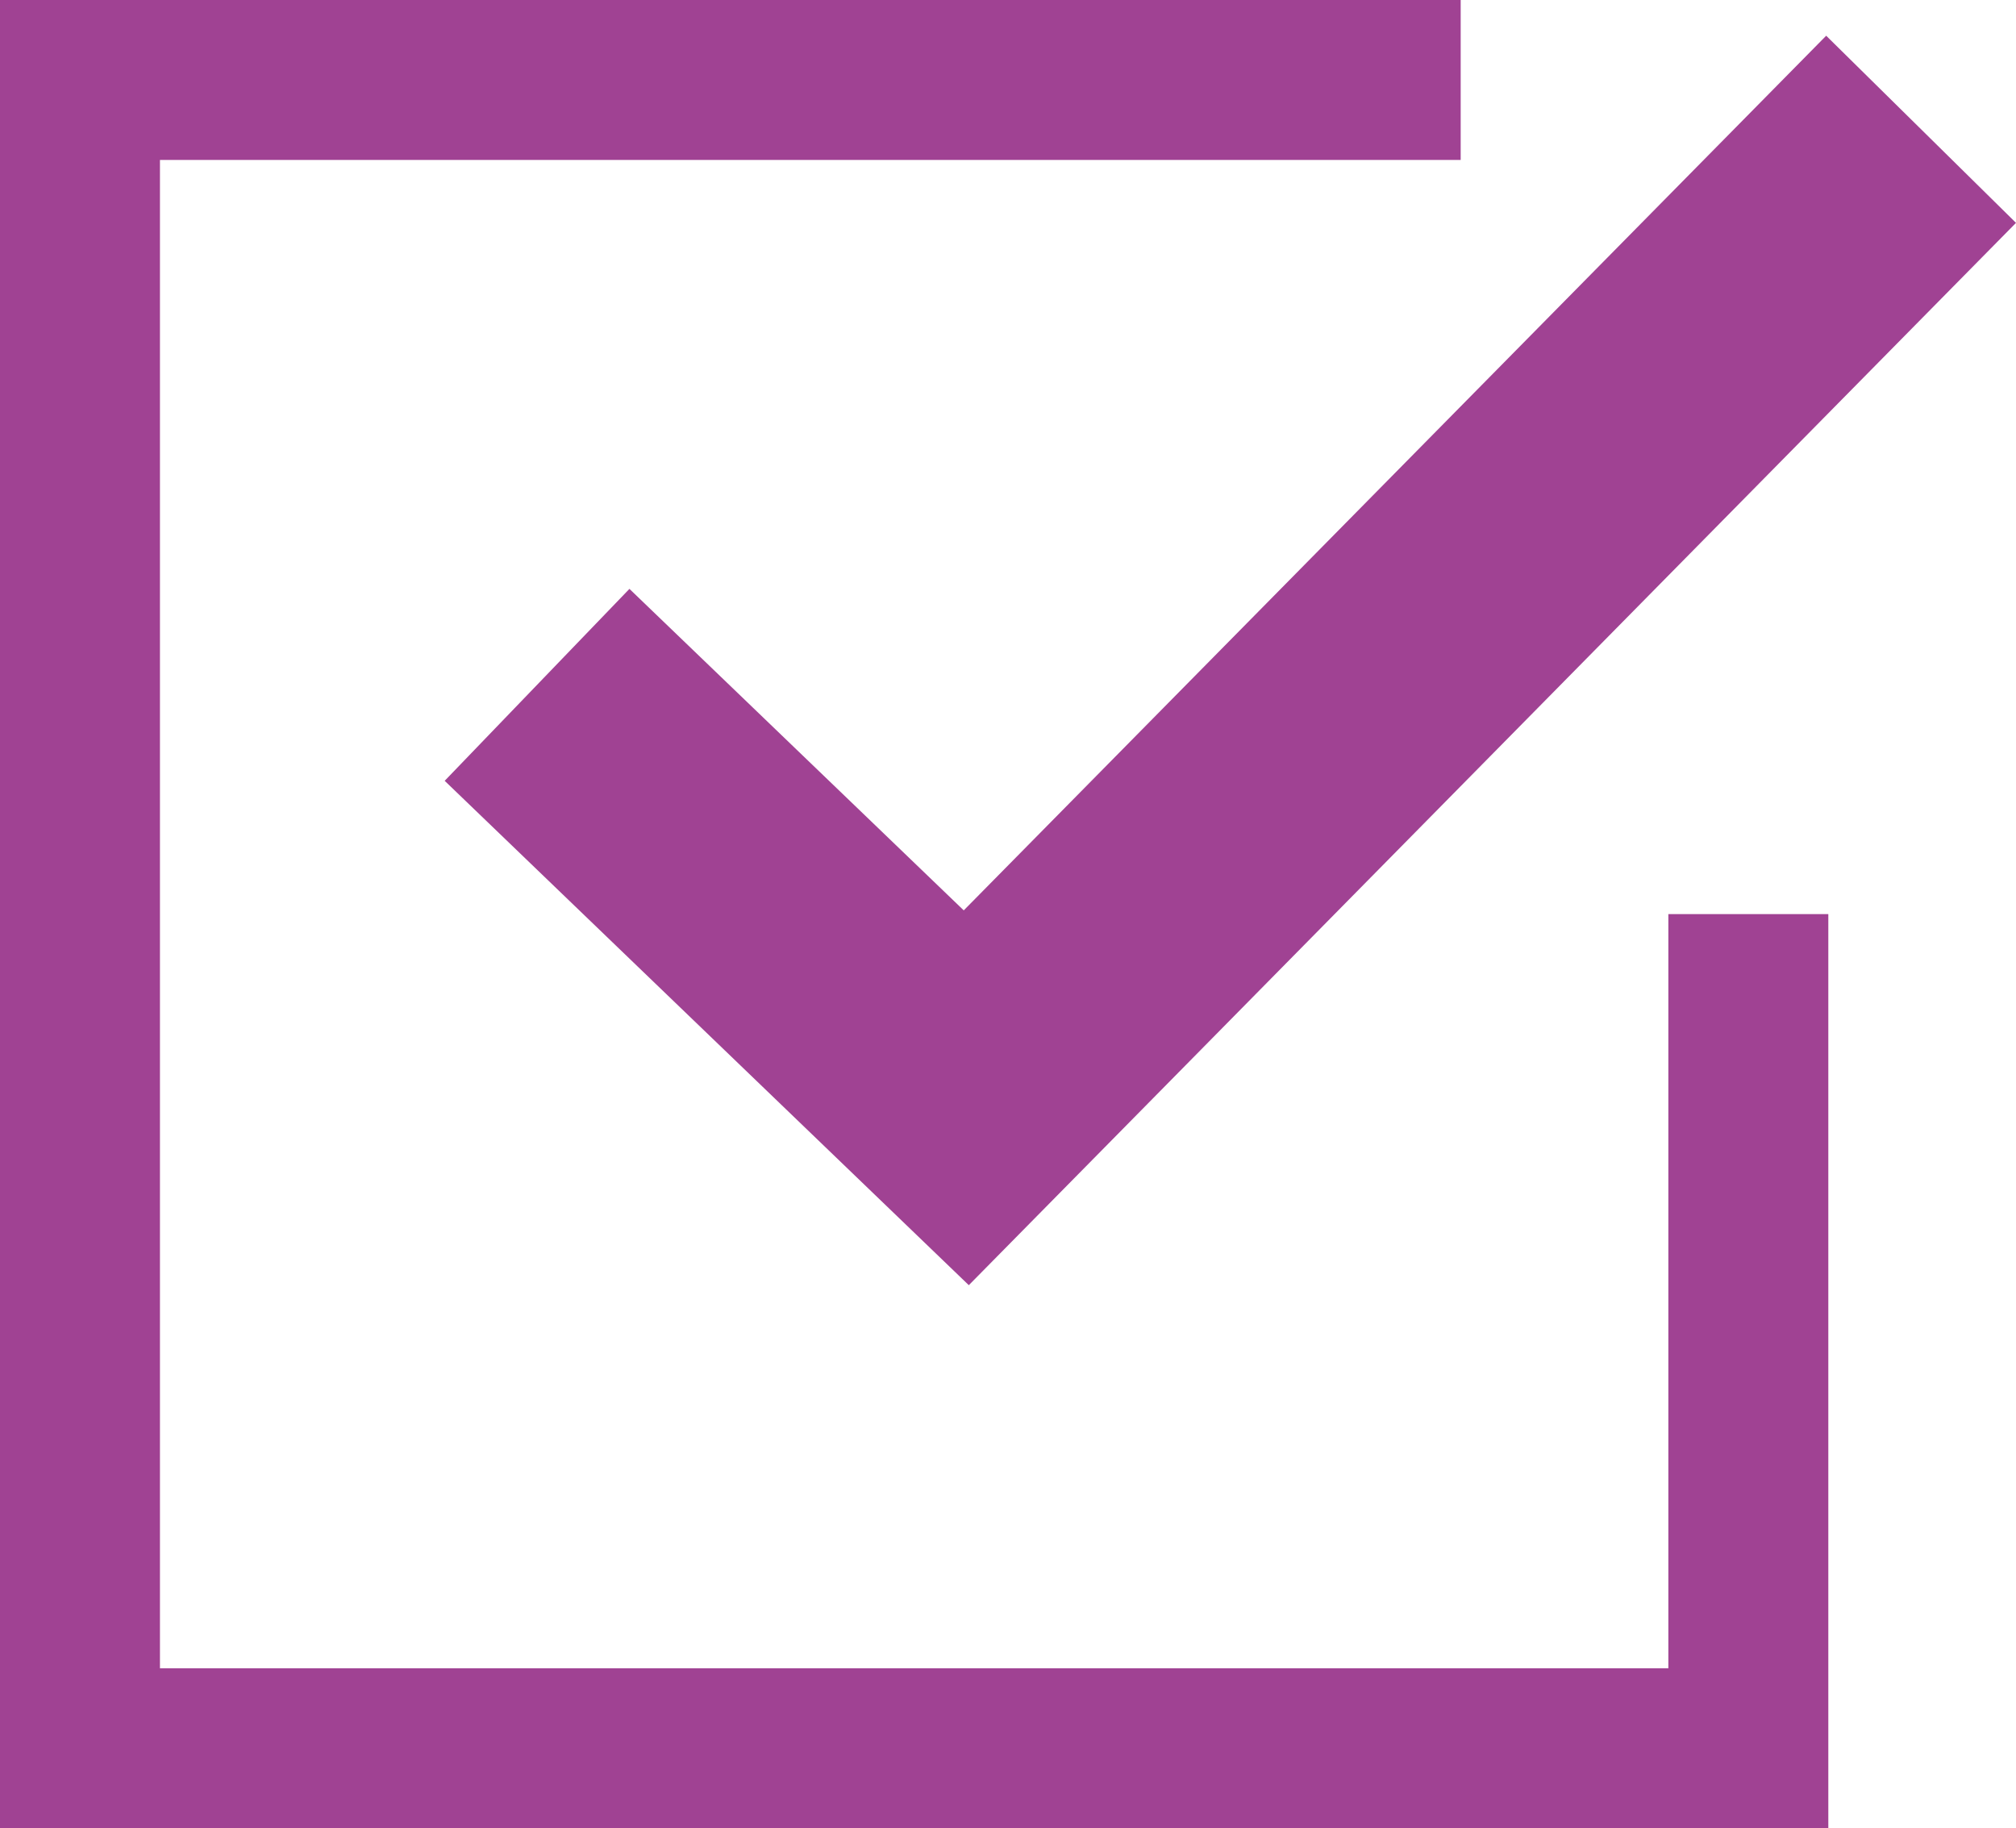 <?xml version="1.0" encoding="utf-8"?>
<!-- Generator: Adobe Illustrator 23.0.1, SVG Export Plug-In . SVG Version: 6.00 Build 0)  -->
<svg version="1.1" id="レイヤー_1" xmlns="http://www.w3.org/2000/svg" xmlns:xlink="http://www.w3.org/1999/xlink" x="0px"
	 y="0px" viewBox="0 0 75.62 68.58" style="enable-background:new 0 0 75.62 68.58;" xml:space="preserve">
<style type="text/css">
	.st0{fill:#A04293;}
</style>
<g>
	<polygon class="st0" points="23.61,22.09 16.68,29.29 36.34,48.21 75.62,8.36 68.5,1.34 36.15,34.15 	"/>
	<polygon class="st0" points="62.58,62.58 6,62.58 6,6 54.79,6 54.79,0 0,0 0,68.58 68.58,68.58 68.58,34.29 62.58,34.29 	"/>
</g>
</svg>
